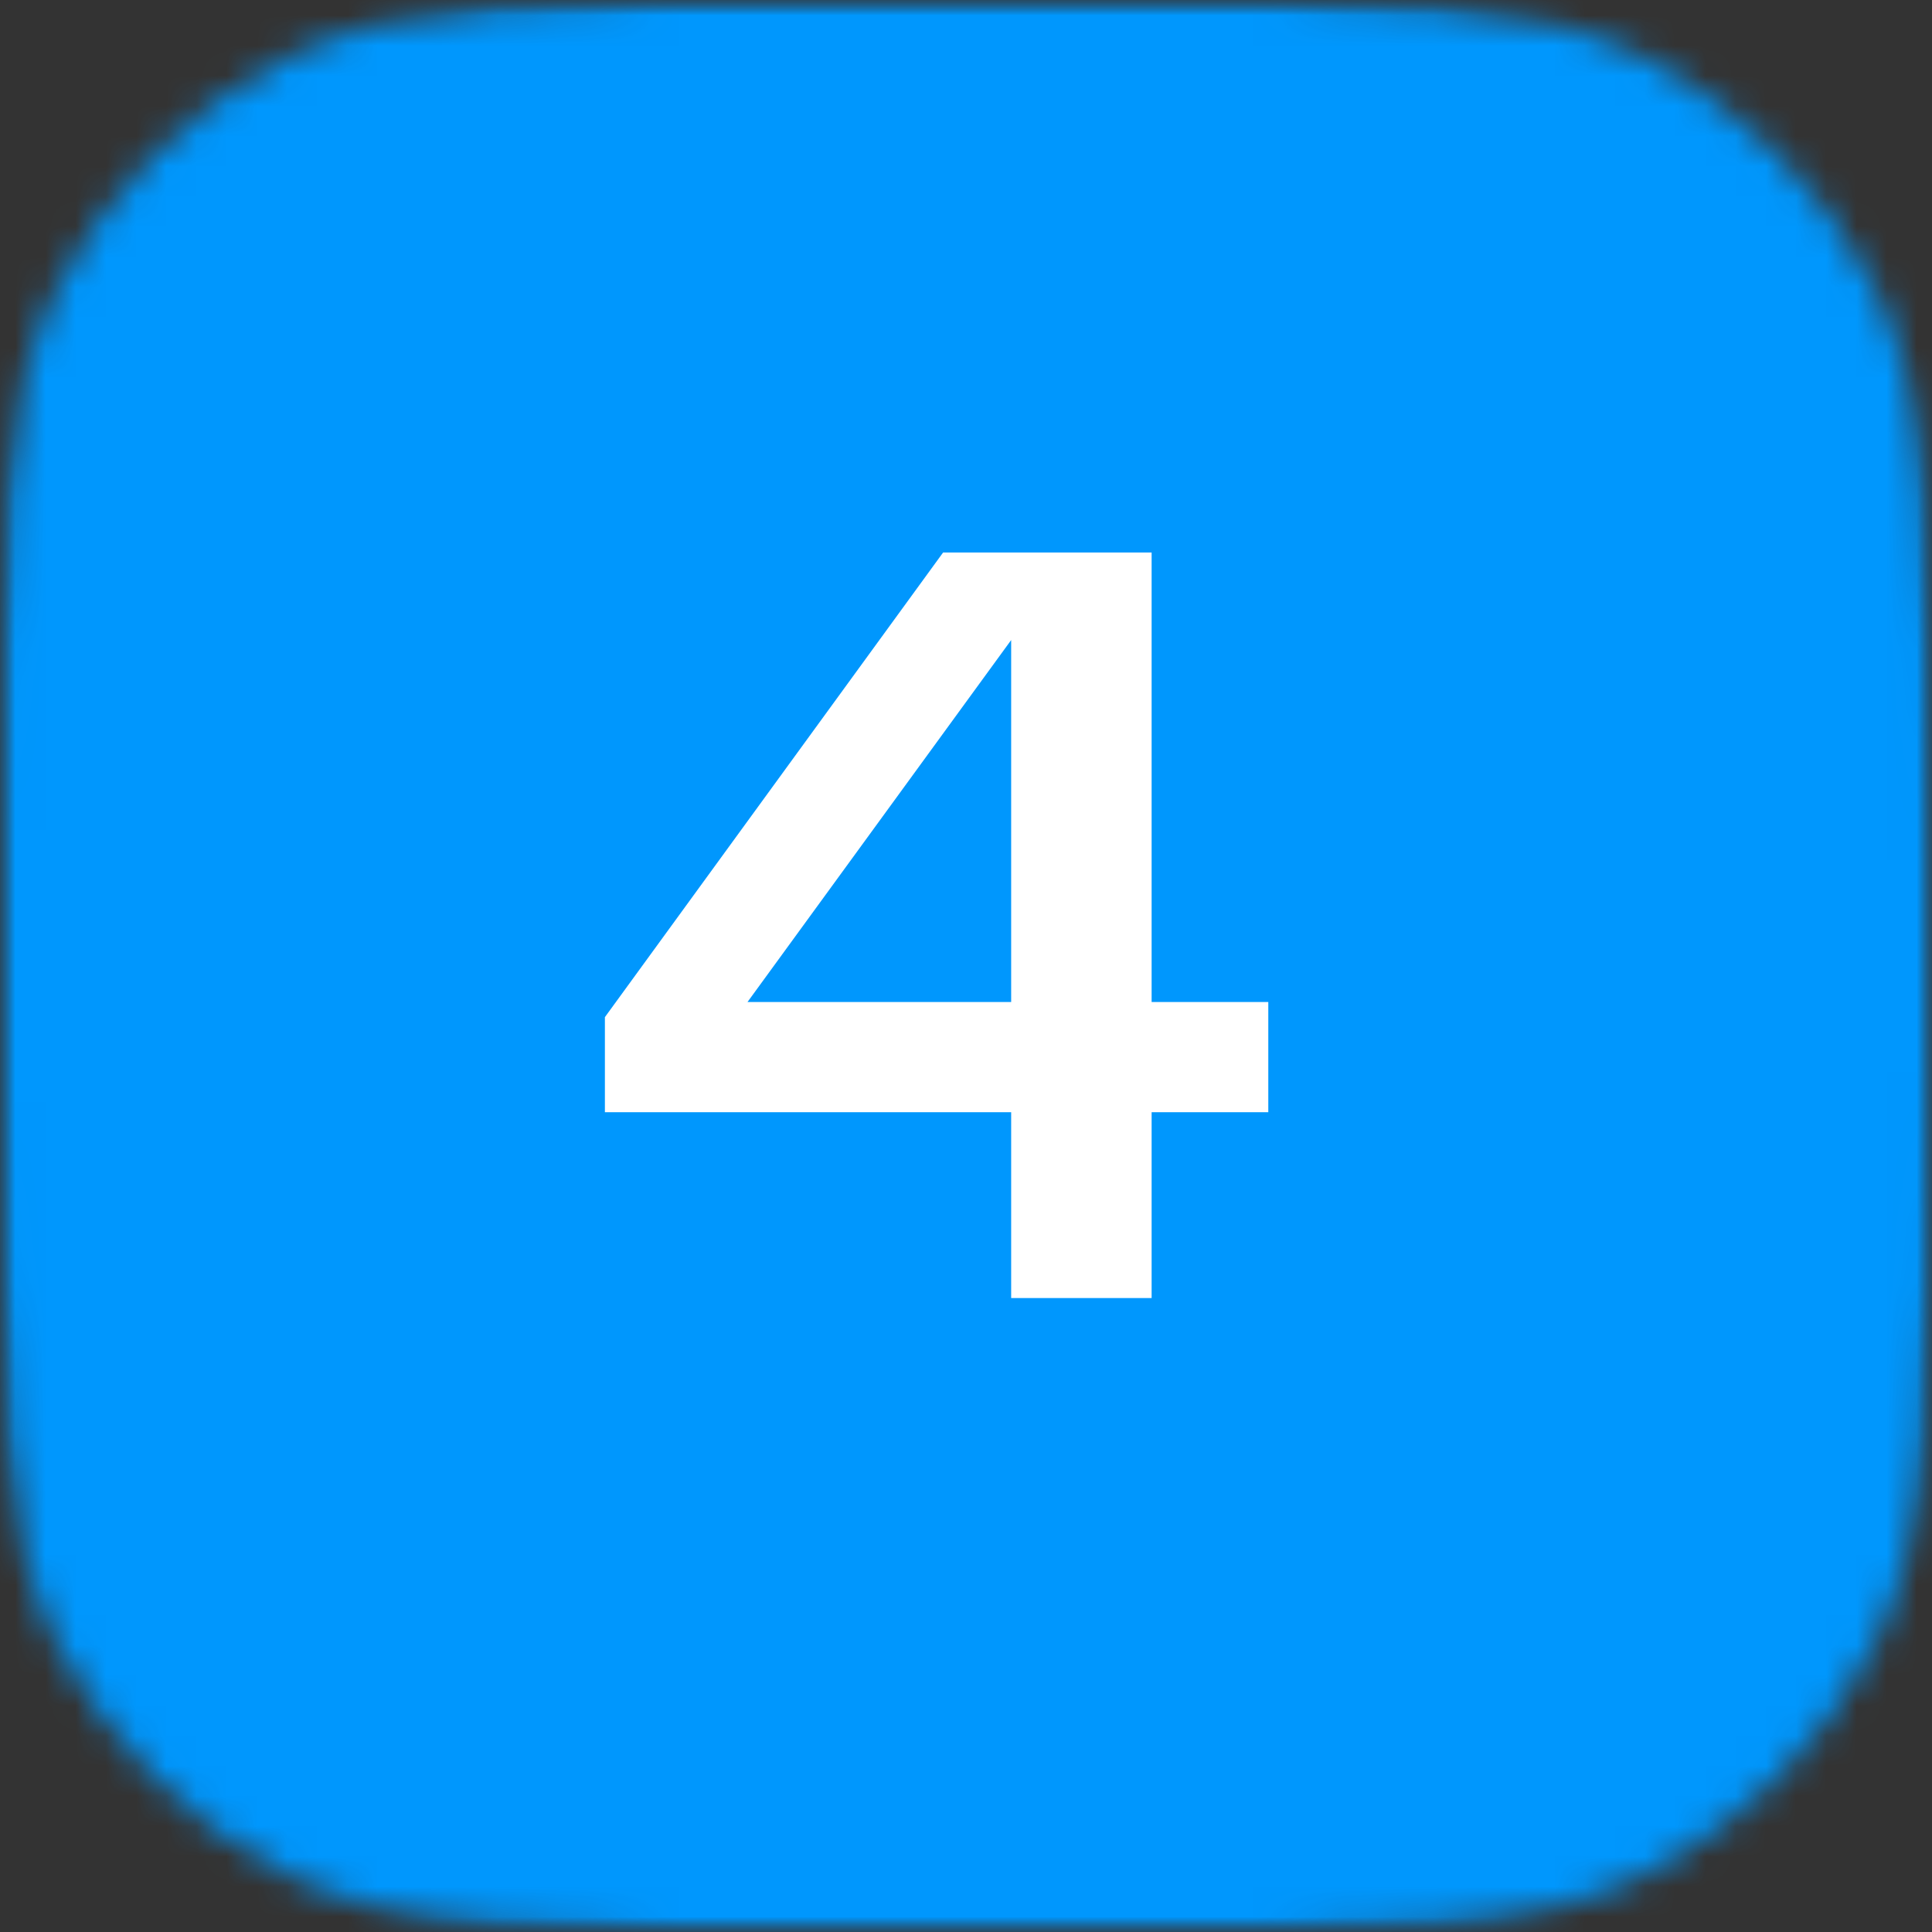 <svg width="64" height="64" viewBox="0 0 64 64" fill="none" xmlns="http://www.w3.org/2000/svg">
<rect x="0" y="0" width="64" height="64" fill="#333333" stroke="none"/>
<g clip-path="url(#clip0_294_30)">
<mask id="mask0_294_30" style="mask-type:luminance" maskUnits="userSpaceOnUse" x="0" y="0" width="64" height="64">
<path d="M64 0H0V64H64V0Z" fill="white"/>
</mask>
<g mask="url(#mask0_294_30)">
<mask id="mask1_294_30" style="mask-type:alpha" maskUnits="userSpaceOnUse" x="0" y="0" width="64" height="64">
<path d="M0 27.927C0 18.152 0 13.264 1.902 9.53C3.576 6.246 6.246 3.576 9.53 1.902C13.264 0 18.152 0 27.927 0H36.073C45.848 0 50.736 0 54.47 1.902C57.754 3.576 60.424 6.246 62.098 9.53C64 13.264 64 18.152 64 27.927V36.073C64 45.848 64 50.736 62.098 54.47C60.424 57.754 57.754 60.424 54.47 62.098C50.736 64 45.848 64 36.073 64H27.927C18.152 64 13.264 64 9.53 62.098C6.246 60.424 3.576 57.754 1.902 54.47C0 50.736 0 45.848 0 36.073V27.927Z" fill="#0097FD"/>
</mask>
<g mask="url(#mask1_294_30)">
<path d="M64 0H0V64H64V0Z" fill="#0097FD"/>
<path d="M31.241 18.303H38.149V33.193H42.014V36.844H38.149V43H33.496V36.844H20.038V33.694L31.241 18.303ZM33.496 33.193V21.203L24.762 33.193H33.496Z" fill="white"/>
</g>
</g>
</g>
<defs>
<clipPath id="clip0_294_30">
<rect width="64" height="64" fill="white"/>
</clipPath>
</defs>
</svg>
